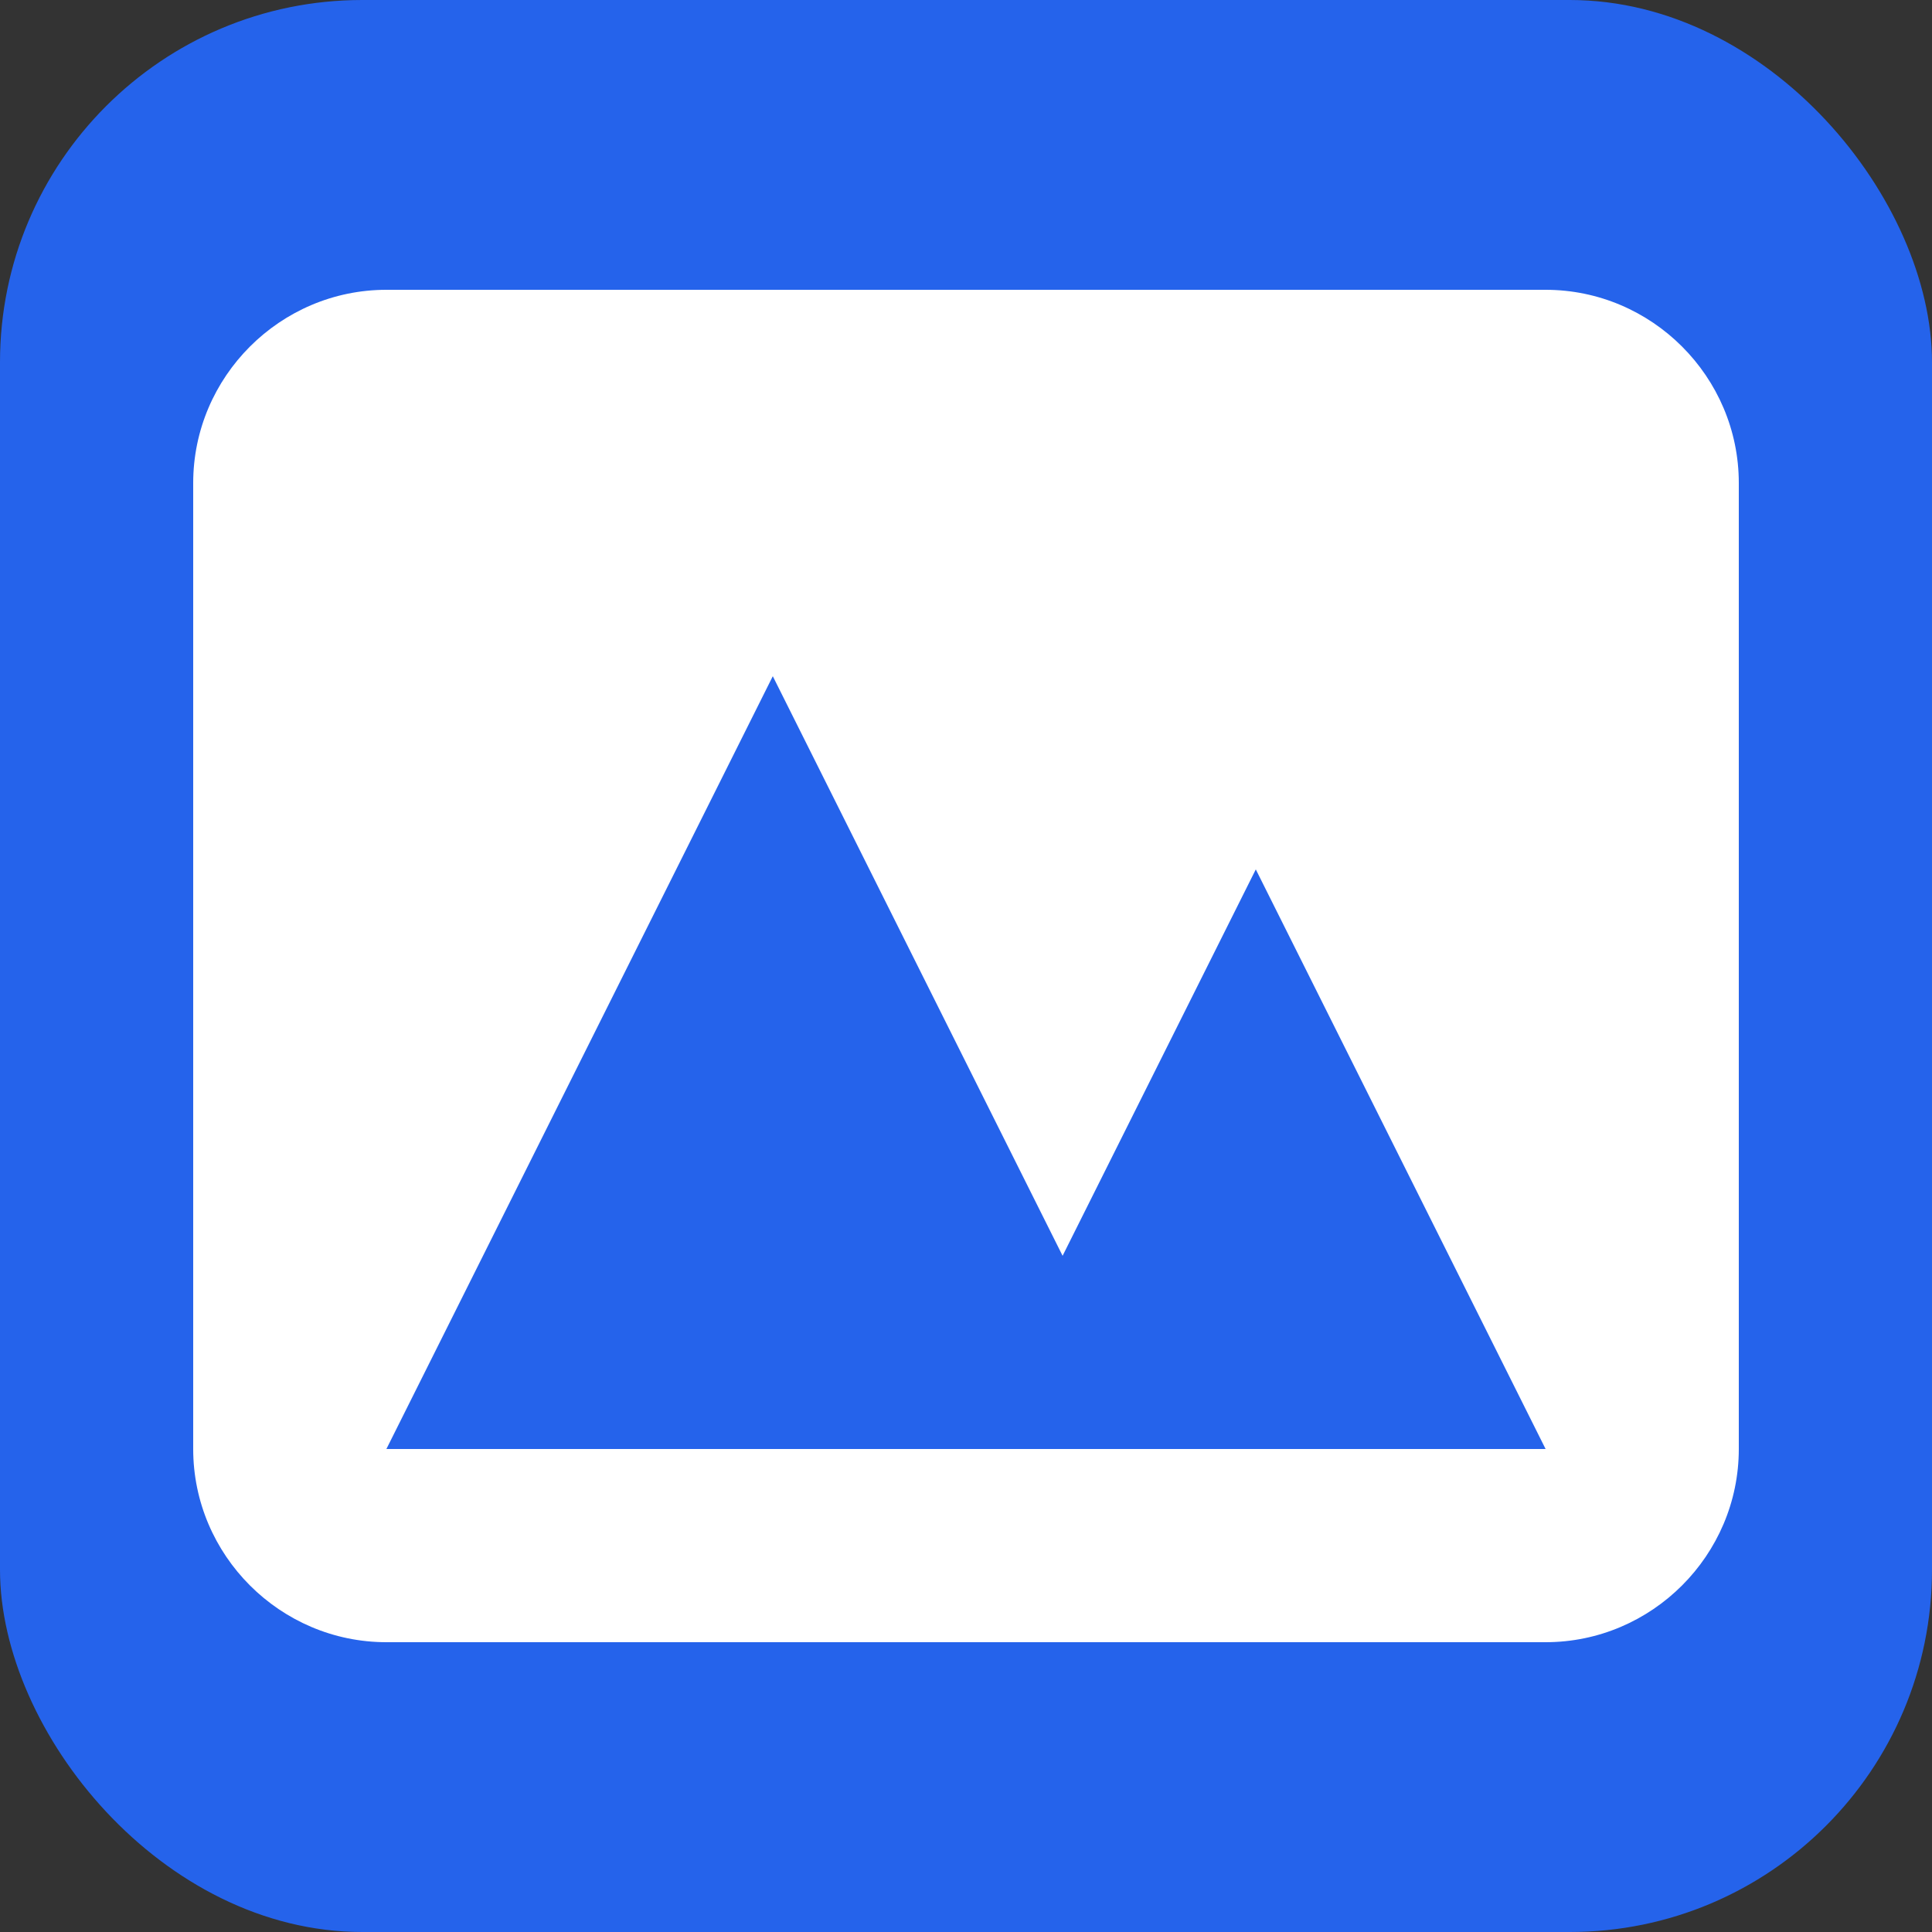 <svg width="32" height="32" viewBox="0 0 32 32" fill="none" xmlns="http://www.w3.org/2000/svg">
  <rect x="0" y="0" width="32" height="32" fill="#333333" stroke="none"/>
  <rect width="32" height="32" rx="6" fill="#2563eb"/>
  <path d="M6.4 4.8c-1.76 0-3.2 1.44-3.2 3.2v16c0 1.76 1.44 3.2 3.2 3.2h19.2c1.76 0 3.2-1.44 3.2-3.2V8c0-1.76-1.44-3.2-3.2-3.2H6.4zm19.2 19.2H6.4l6.4-12.8 4.8 9.6 3.2-6.4 4.8 9.6z" fill="white"/>
</svg>